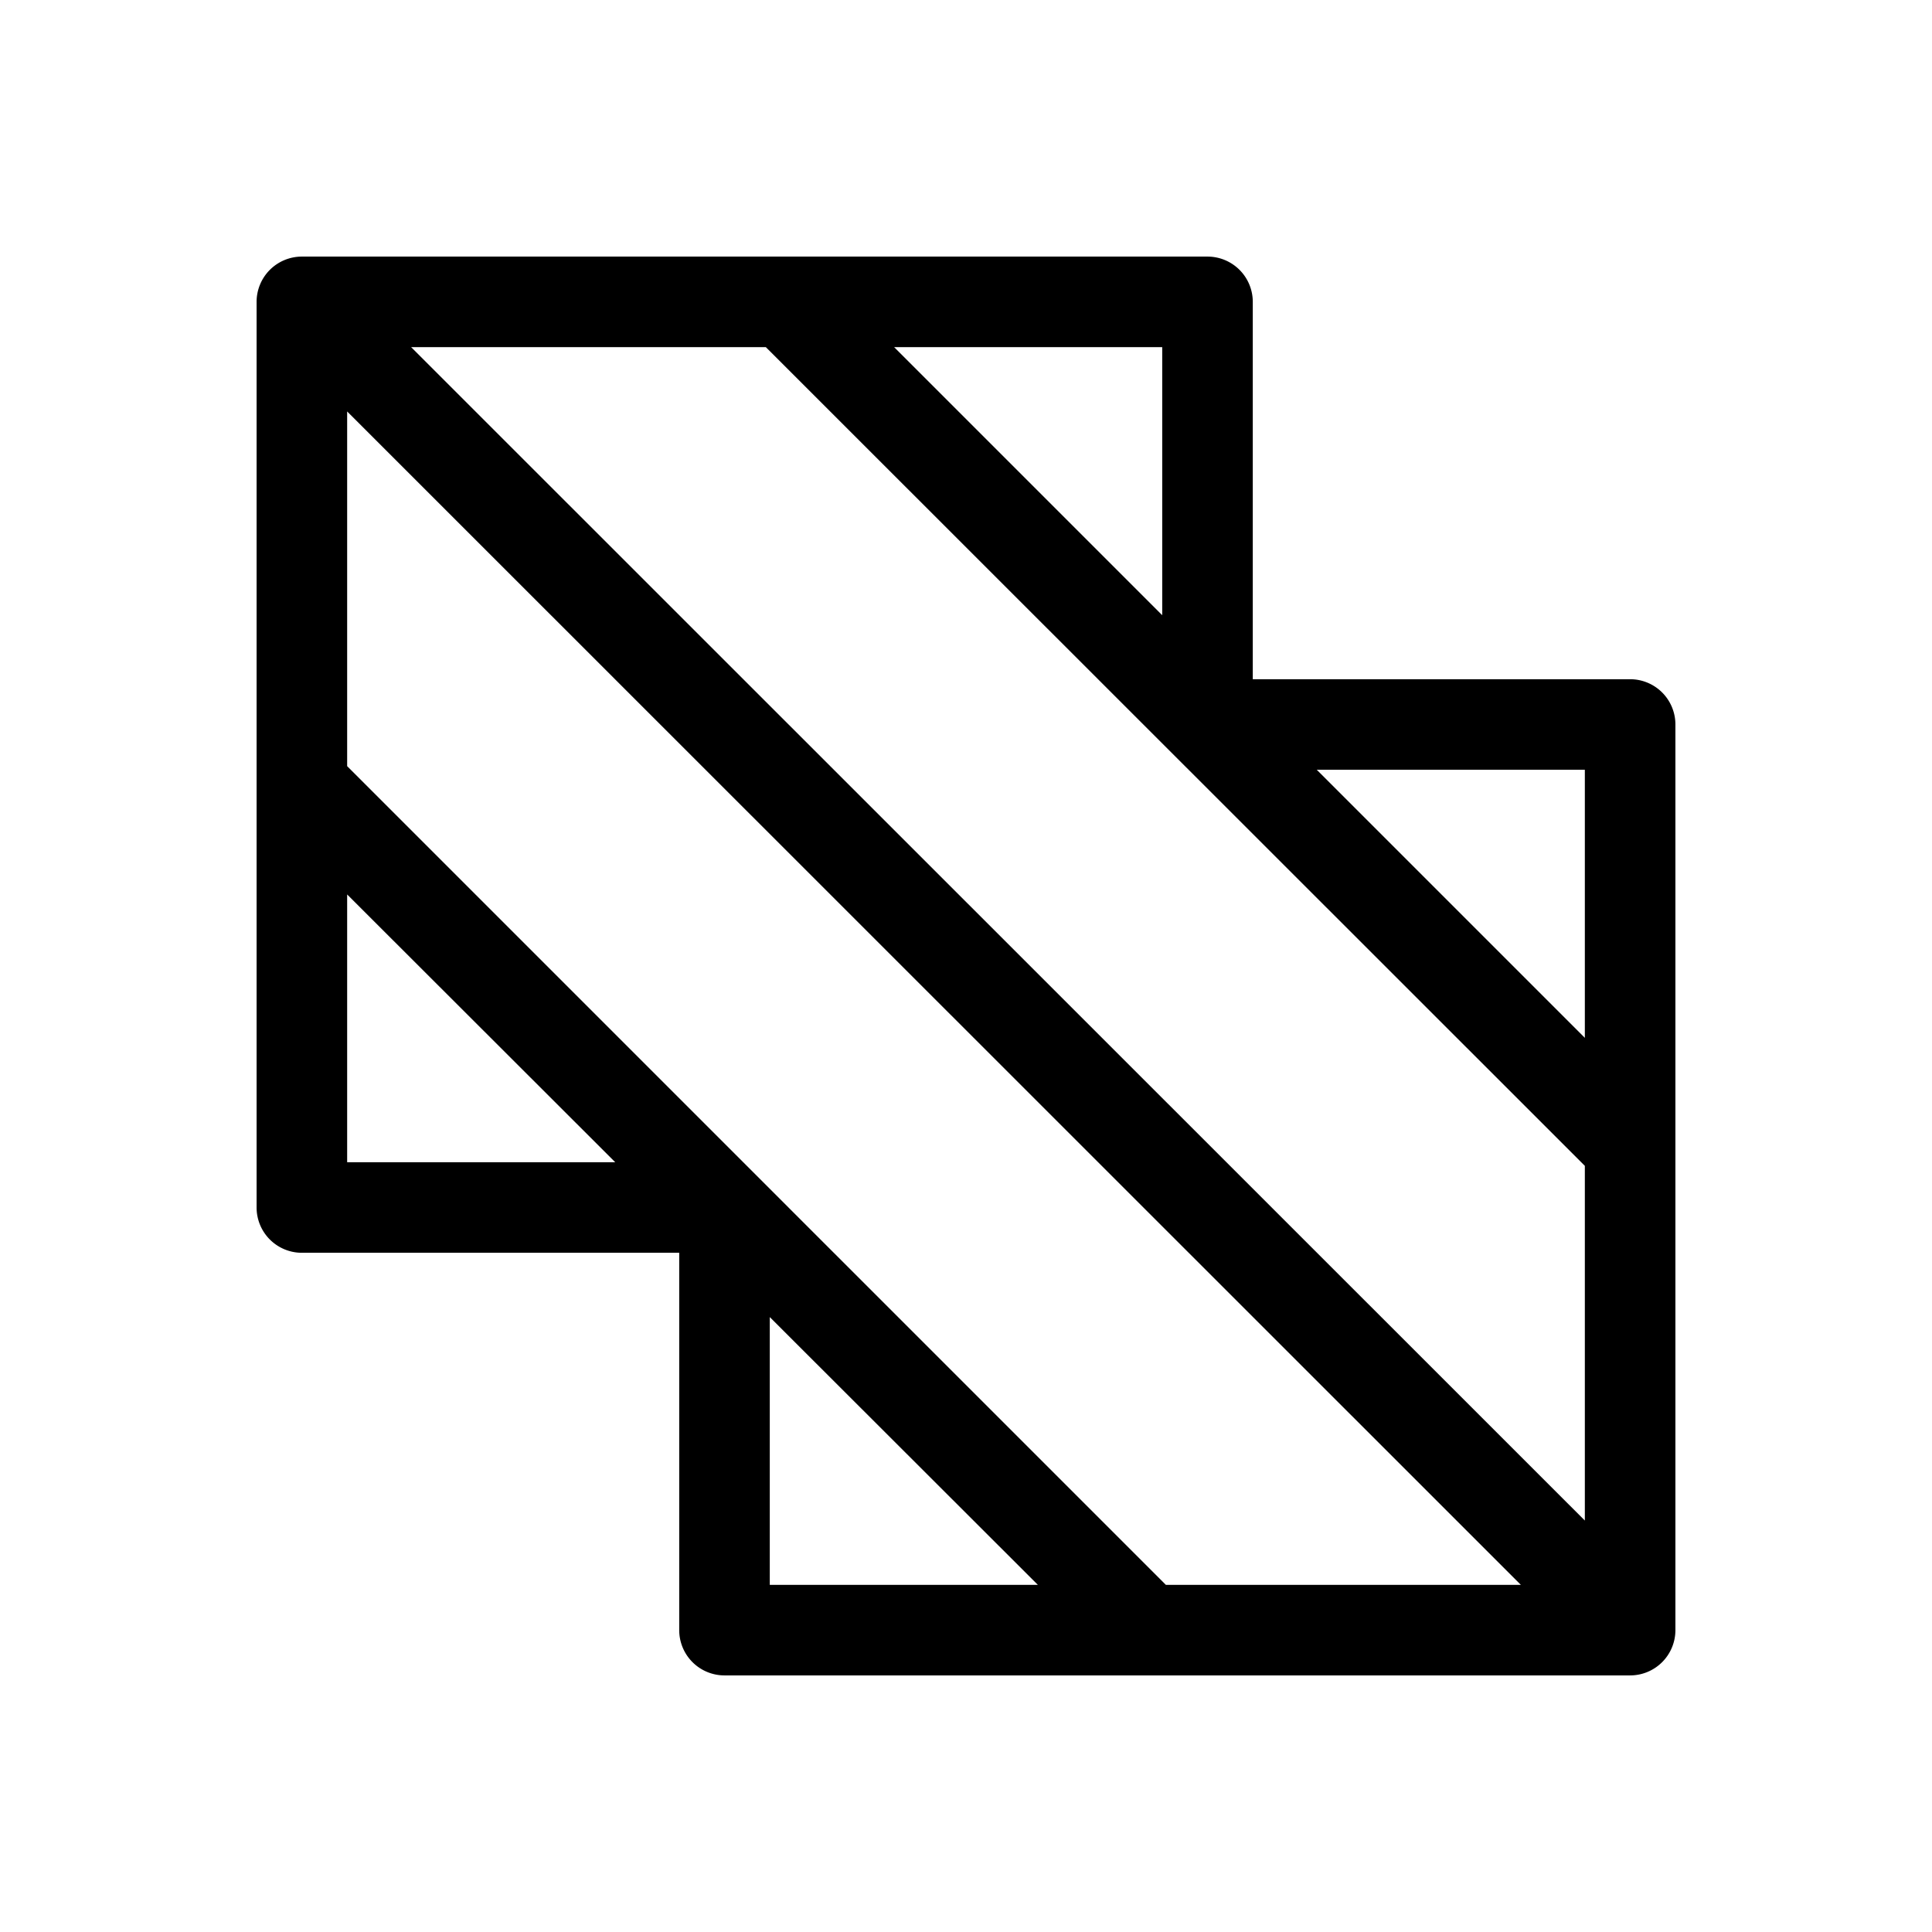 <svg xmlns="http://www.w3.org/2000/svg" viewBox="0 0 256 256" fill="currentColor"><path d="M216,90H166V40a6,6,0,0,0-6-6H40a6,6,0,0,0-6,6V160a6,6,0,0,0,6,6H90v50a6,6,0,0,0,6,6H216a6,6,0,0,0,6-6V96A6,6,0,0,0,216,90ZM154.48,210,46,101.52v-47L201.52,210ZM54.48,46h47L210,154.48v47ZM210,137.52,174.48,102H210Zm-56-56L118.48,46H154Zm-108,37L81.52,154H46Zm56,56L137.52,210H102Z"/></svg>
